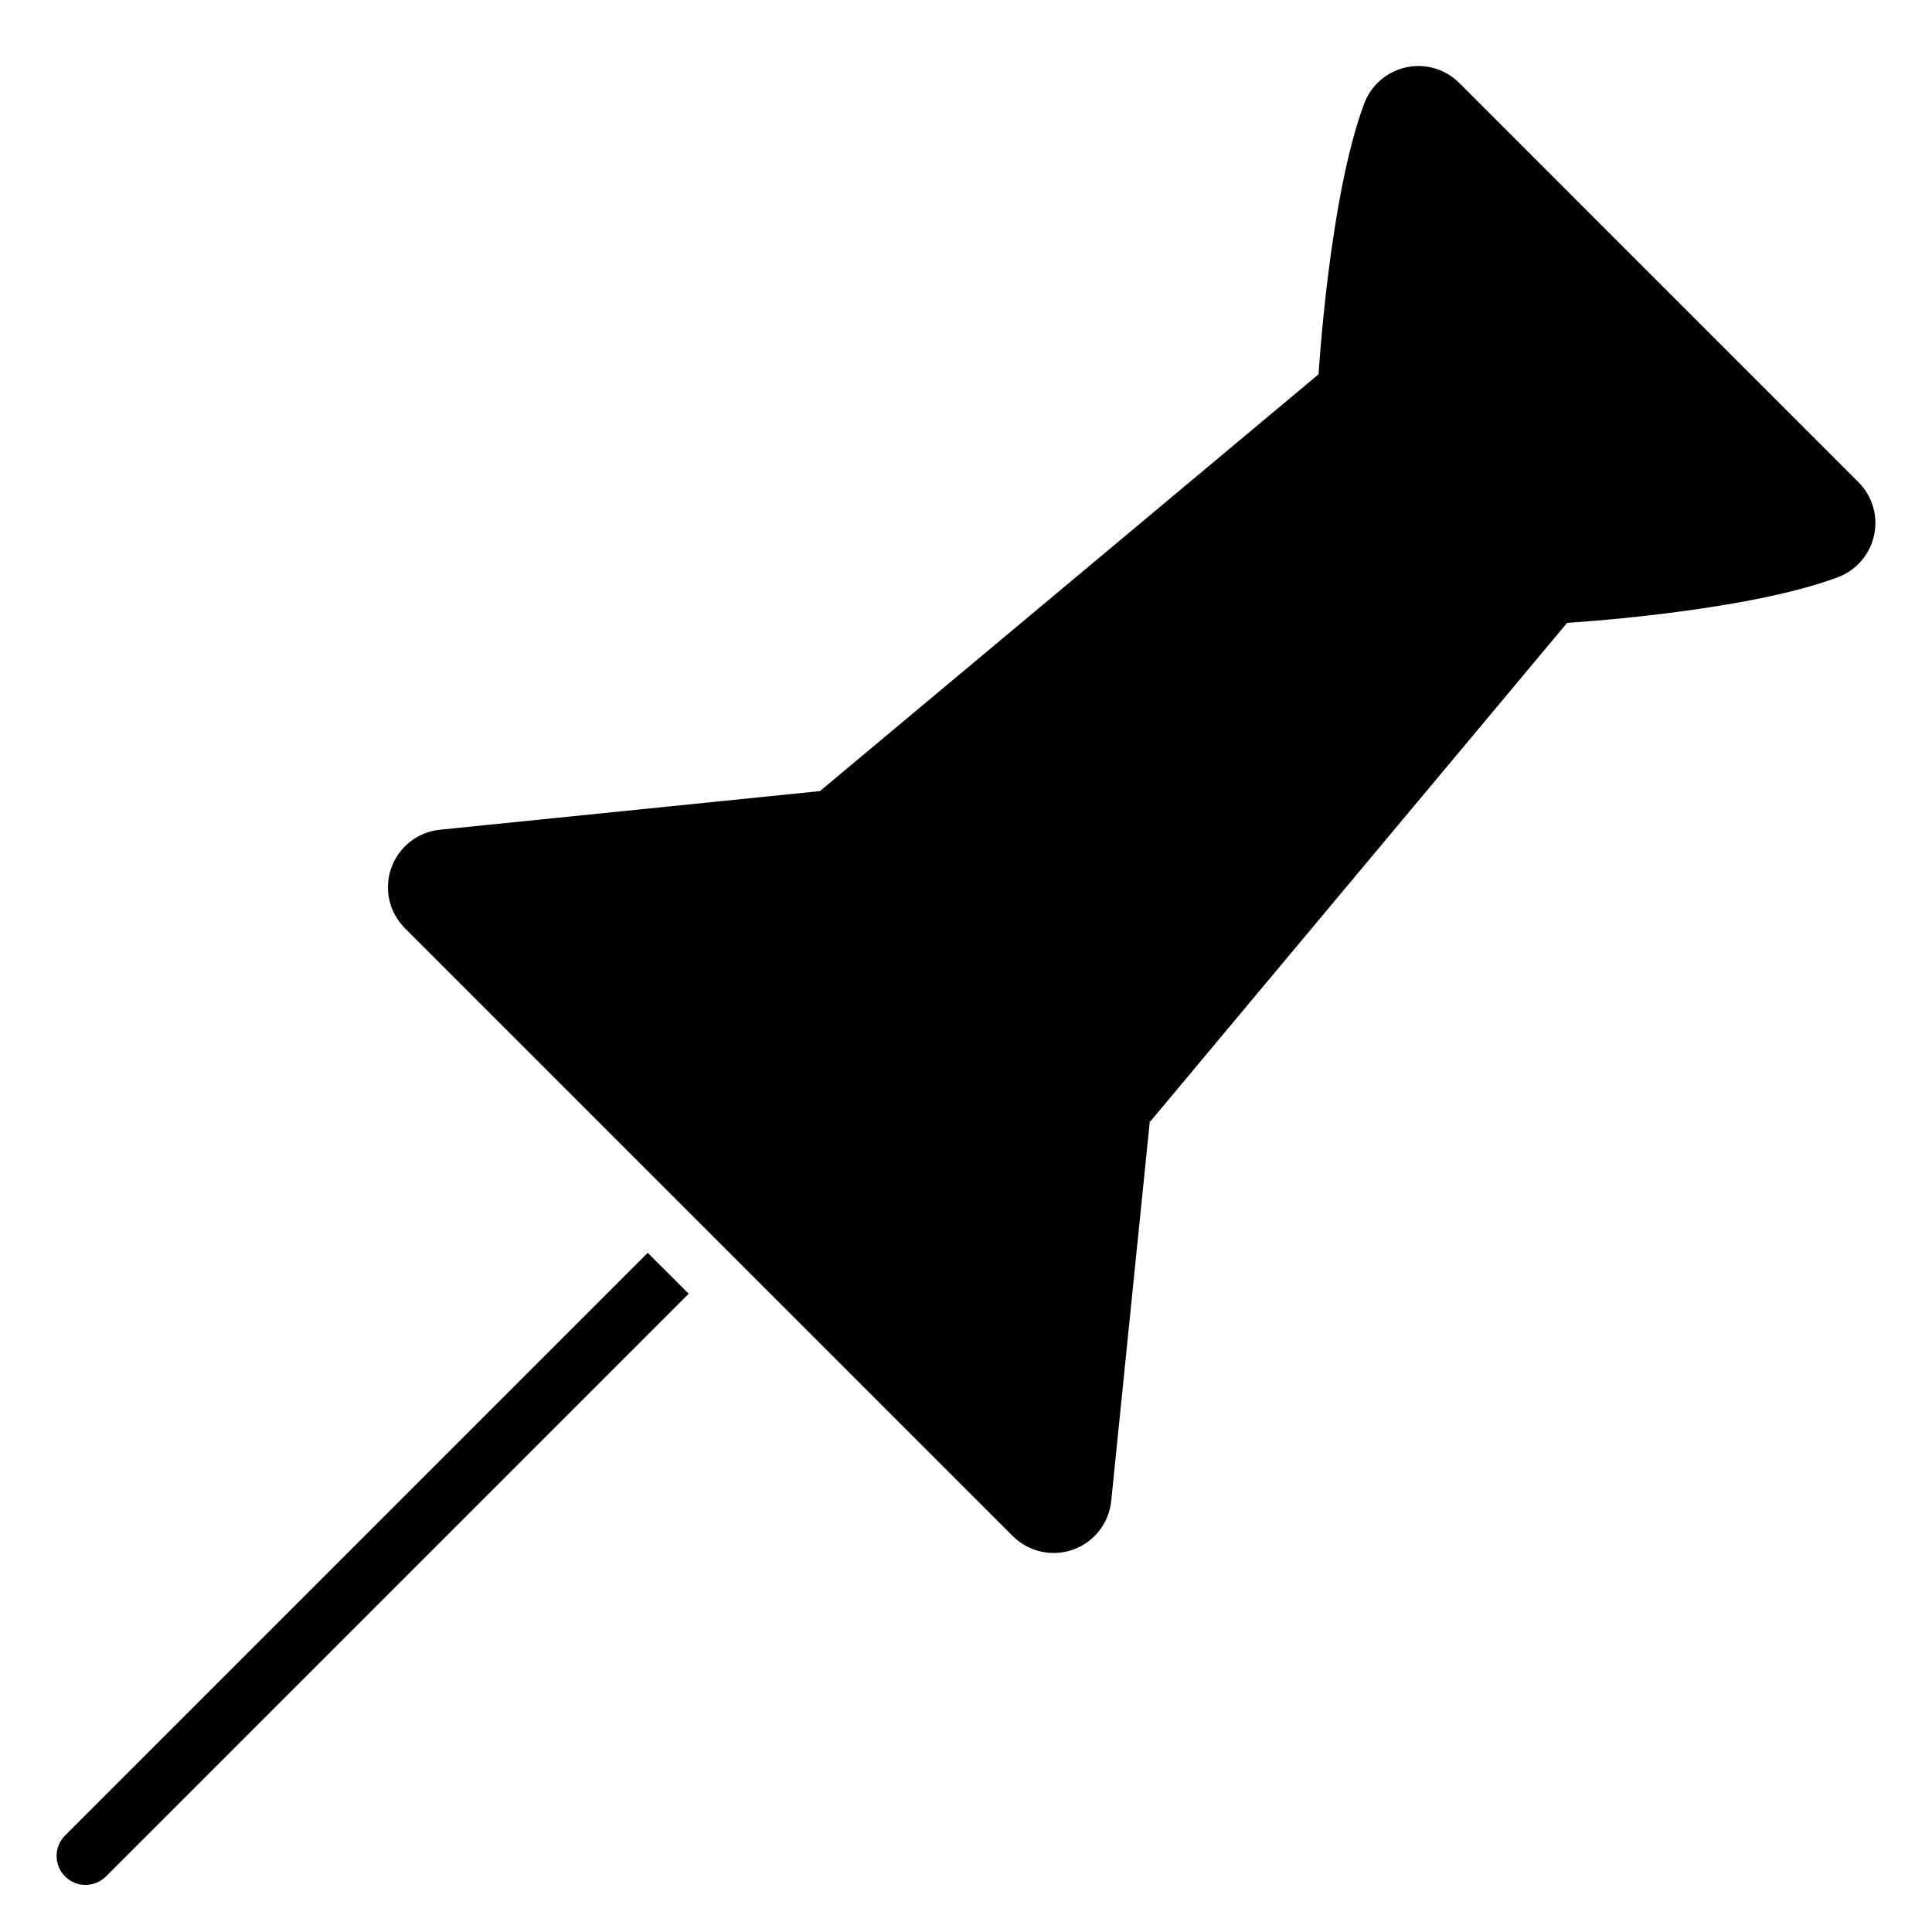 <?xml version="1.0" encoding="UTF-8"?>
<!-- Uploaded to: SVG Repo, www.svgrepo.com, Generator: SVG Repo Mixer Tools -->
<svg fill="#000000" width="800px" height="800px" version="1.1" viewBox="144 144 512 512" xmlns="http://www.w3.org/2000/svg">
 <g fill-rule="evenodd">
  <path d="m361.38 353.76-0.094-0.098 132.15-110.47s2.82-47.125 12.102-71.766c1.832-4.879 6.019-8.48 11.113-9.582 5.09-1.102 10.395 0.461 14.074 4.144 26.812 26.816 78.969 78.969 105.78 105.79 3.688 3.684 5.246 8.984 4.148 14.074-1.102 5.09-4.711 9.277-9.582 11.113-24.641 9.277-71.77 12.102-71.77 12.102l-110.47 132.15-0.234-0.238 0.109 0.238s-6.227 61.289-10.223 100.56c-0.598 5.891-4.535 10.906-10.105 12.891-5.578 1.988-11.801 0.586-15.988-3.598l-161.09-161.09c-4.188-4.188-5.59-10.41-3.598-15.988 1.984-5.574 7-9.512 12.891-10.105 39.27-3.992 100.57-10.223 100.57-10.223l0.219 0.098z"/>
  <path d="m315.66 476.01-154.42 154.42c-2.992 2.992-2.992 7.852 0 10.844 2.992 2.992 7.848 2.992 10.84 0l154.43-154.43z"/>
 </g>
</svg>